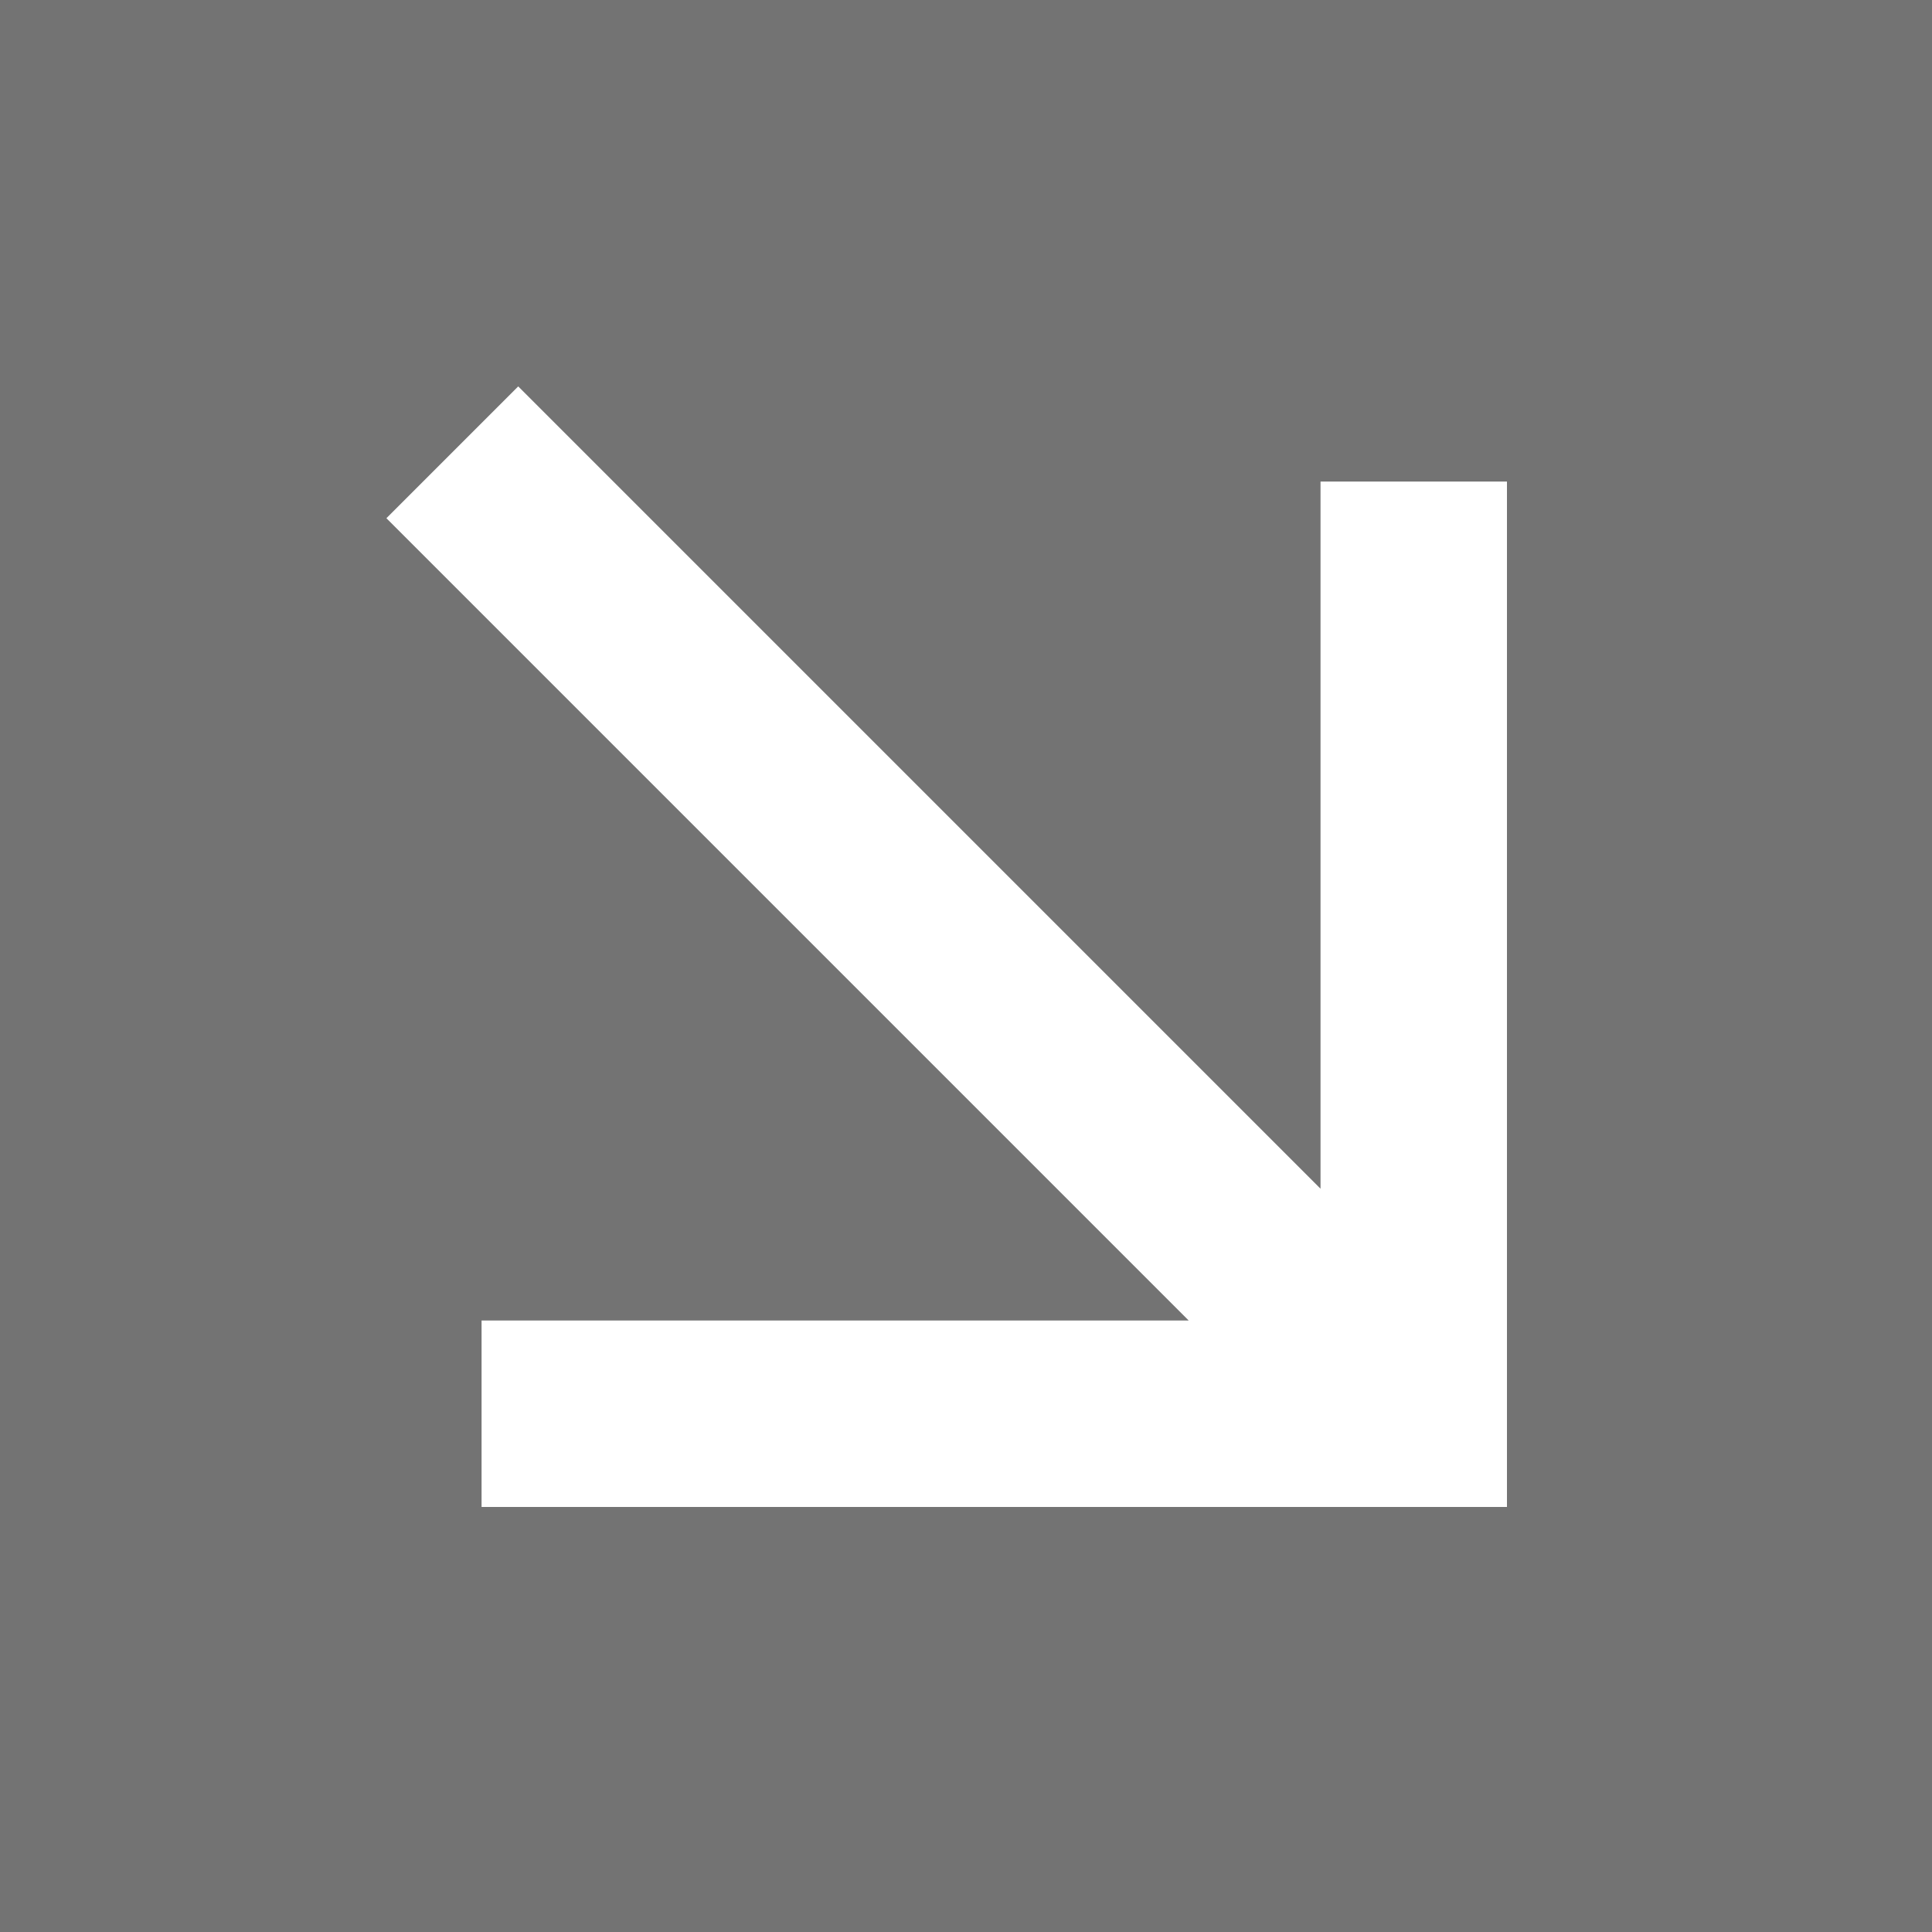 <svg xmlns="http://www.w3.org/2000/svg" width="100" height="100" viewBox="0 0 100 100" fill="none"><rect x="0" y="0" width="100" height="100" fill="#808080" stroke="none"/><rect width="100" height="100" fill="black" fill-opacity="0.1"></rect><path d="M68.35 61.527L68.35 24.925L78 24.925L78 78L24.926 78L24.926 68.35L61.527 68.35L20 26.823L26.823 20L68.35 61.527Z" fill="white"></path></svg>